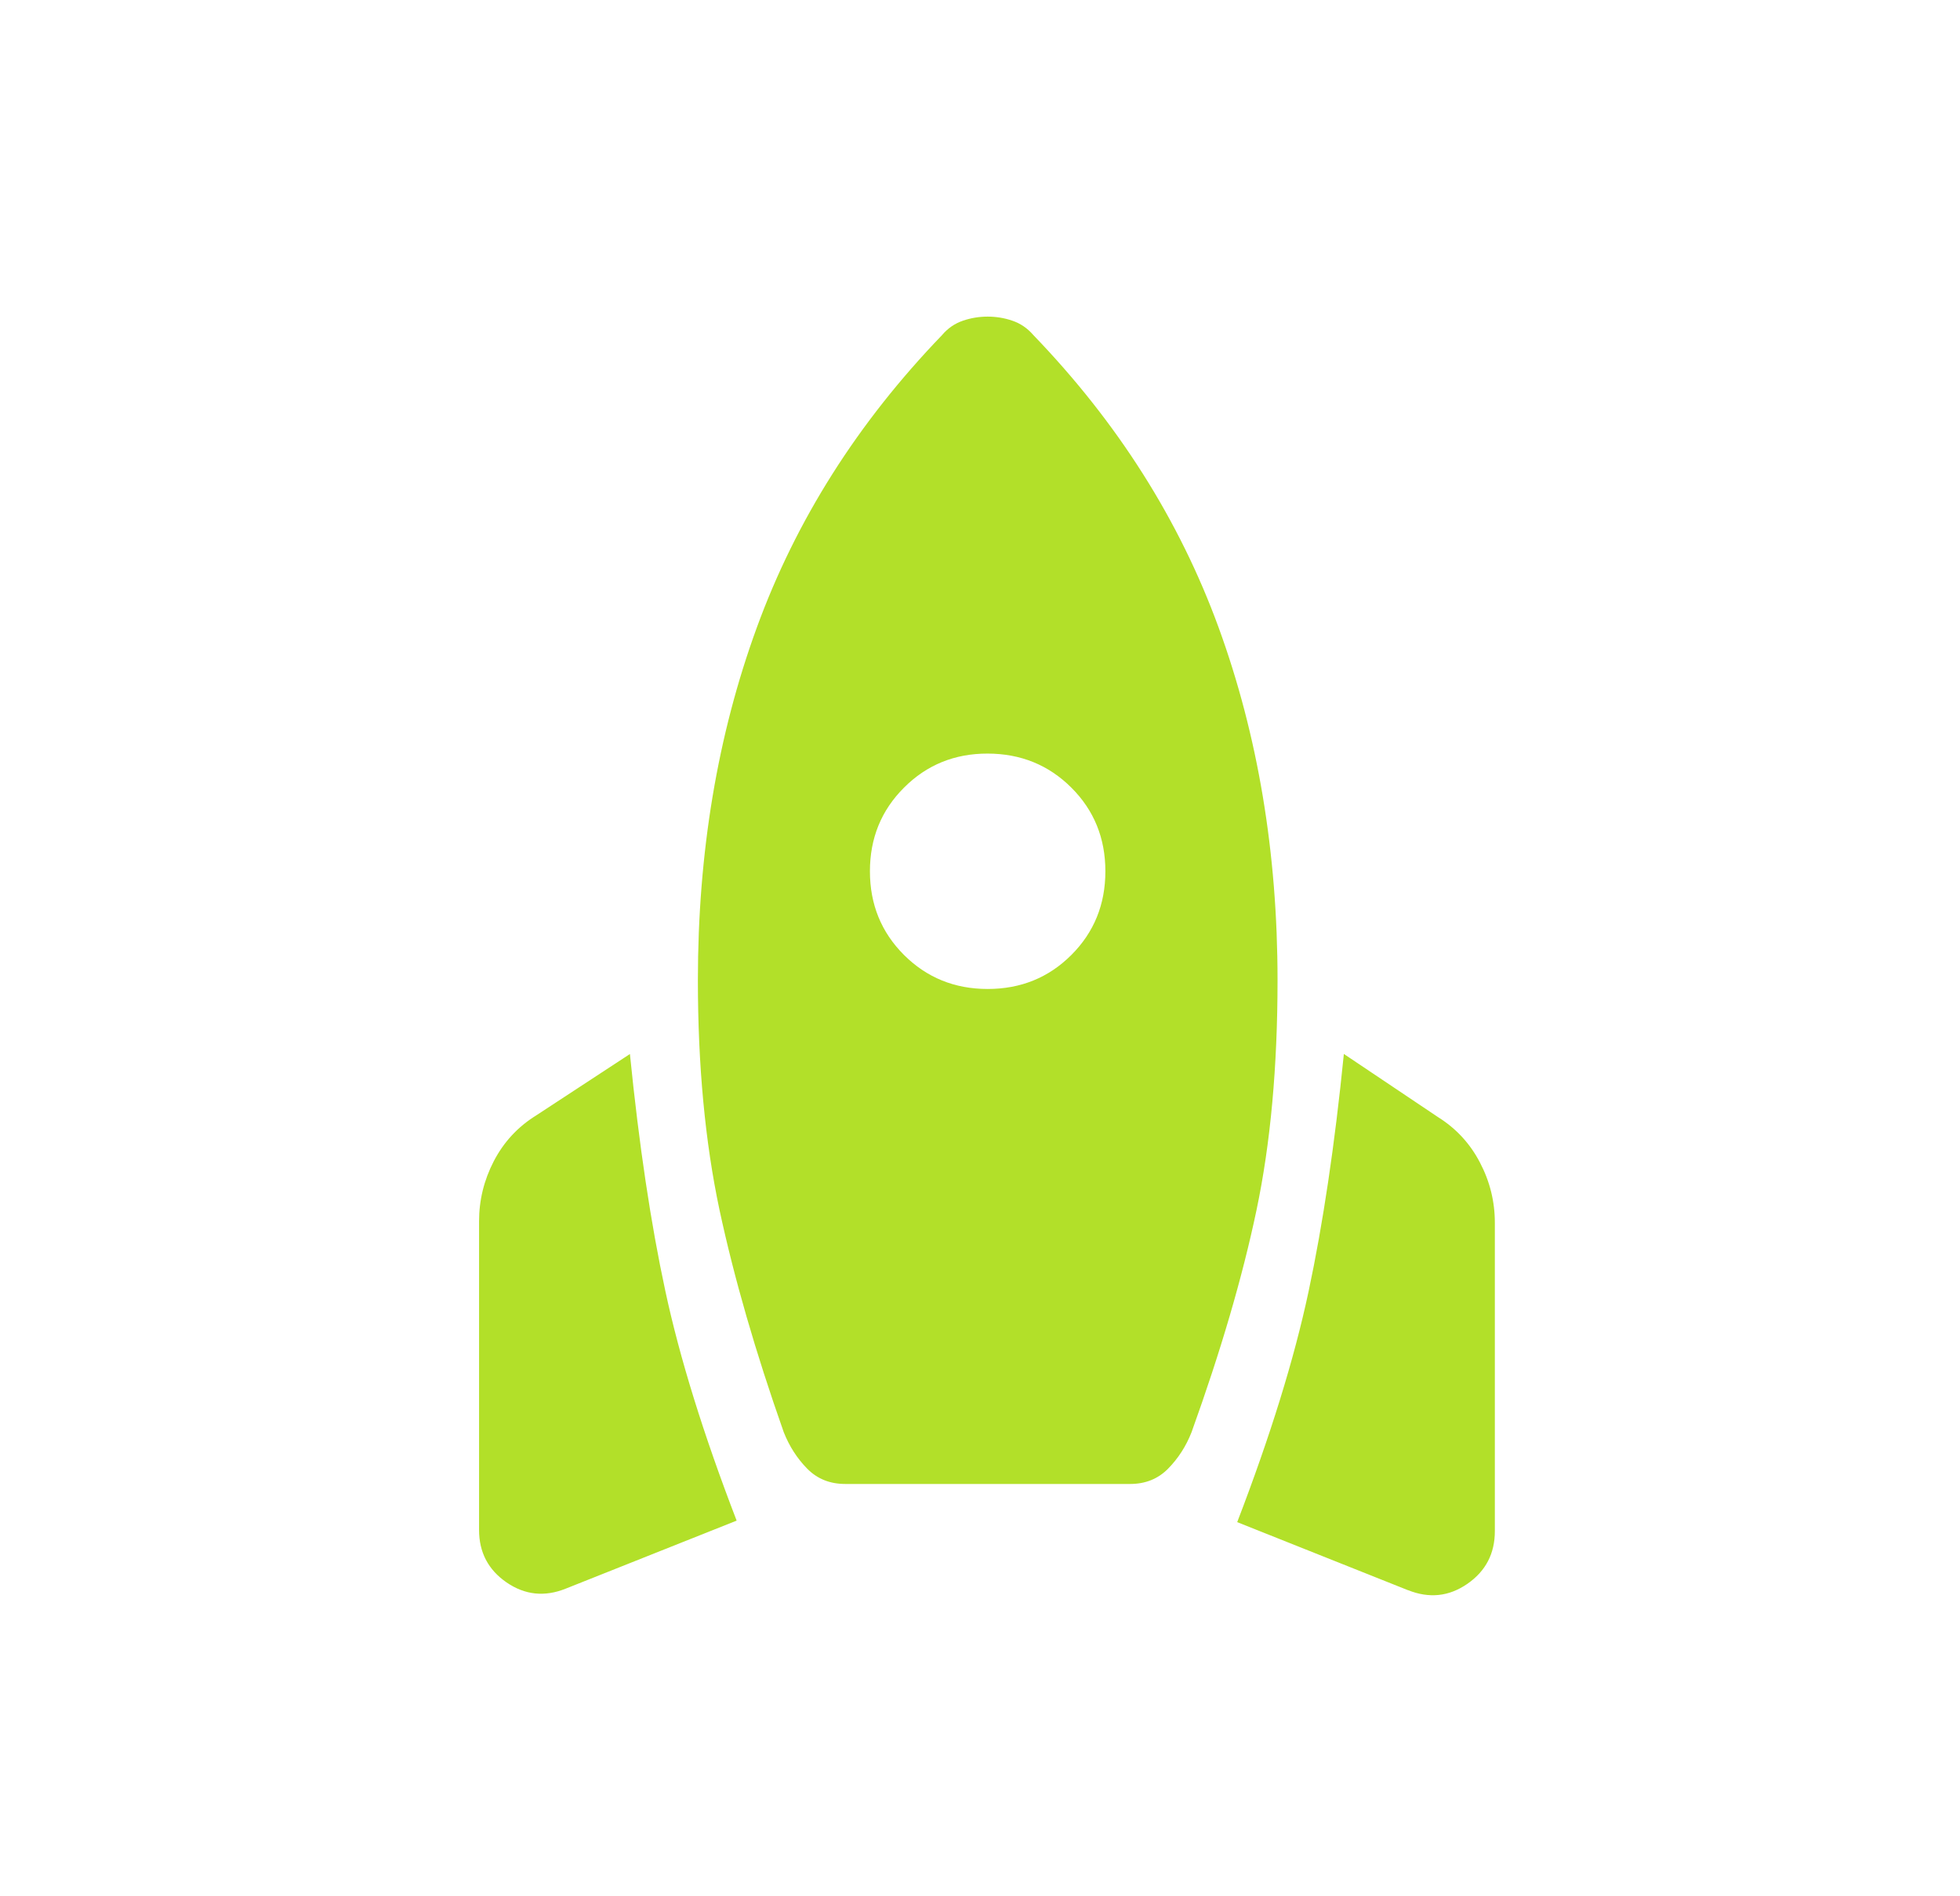 <svg xmlns="http://www.w3.org/2000/svg" width="31" height="30" viewBox="0 0 31 30" fill="none">
  <path d="M8.948 25.133C8.614 25.267 8.302 25.234 8.011 25.034C7.721 24.834 7.576 24.556 7.577 24.201V19.321C7.577 18.987 7.655 18.669 7.811 18.368C7.968 18.067 8.19 17.827 8.478 17.648L9.963 16.675C10.107 18.112 10.294 19.361 10.523 20.423C10.751 21.485 11.127 22.696 11.651 24.057L8.948 25.133ZM13.368 23.477C13.125 23.477 12.925 23.396 12.766 23.234C12.607 23.072 12.484 22.88 12.396 22.658C11.949 21.39 11.611 20.218 11.38 19.142C11.152 18.067 11.038 16.855 11.038 15.505C11.038 13.49 11.348 11.632 11.969 9.931C12.589 8.229 13.566 6.686 14.899 5.302C14.99 5.194 15.1 5.118 15.229 5.074C15.357 5.03 15.488 5.009 15.621 5.009C15.754 5.009 15.885 5.03 16.013 5.074C16.142 5.118 16.252 5.194 16.345 5.302C17.677 6.685 18.654 8.228 19.275 9.93C19.895 11.631 20.206 13.49 20.206 15.506C20.206 16.876 20.095 18.089 19.873 19.146C19.651 20.203 19.309 21.373 18.846 22.658C18.759 22.88 18.635 23.072 18.476 23.234C18.317 23.396 18.117 23.477 17.875 23.477H13.368ZM15.621 15.646C16.145 15.646 16.586 15.467 16.945 15.108C17.304 14.749 17.483 14.308 17.483 13.784C17.483 13.26 17.304 12.819 16.945 12.461C16.585 12.102 16.144 11.923 15.621 11.922C15.098 11.921 14.657 12.101 14.298 12.461C13.939 12.819 13.759 13.26 13.759 13.784C13.759 14.308 13.939 14.749 14.298 15.108C14.657 15.466 15.098 15.646 15.621 15.646ZM22.27 25.158L19.568 24.081C20.091 22.72 20.468 21.505 20.696 20.436C20.924 19.366 21.111 18.113 21.255 16.674L22.741 17.671C23.029 17.851 23.251 18.091 23.407 18.391C23.565 18.692 23.643 19.01 23.643 19.345V24.223C23.643 24.579 23.498 24.857 23.207 25.058C22.917 25.258 22.605 25.291 22.27 25.157" fill="#B2E029"/>
</svg>